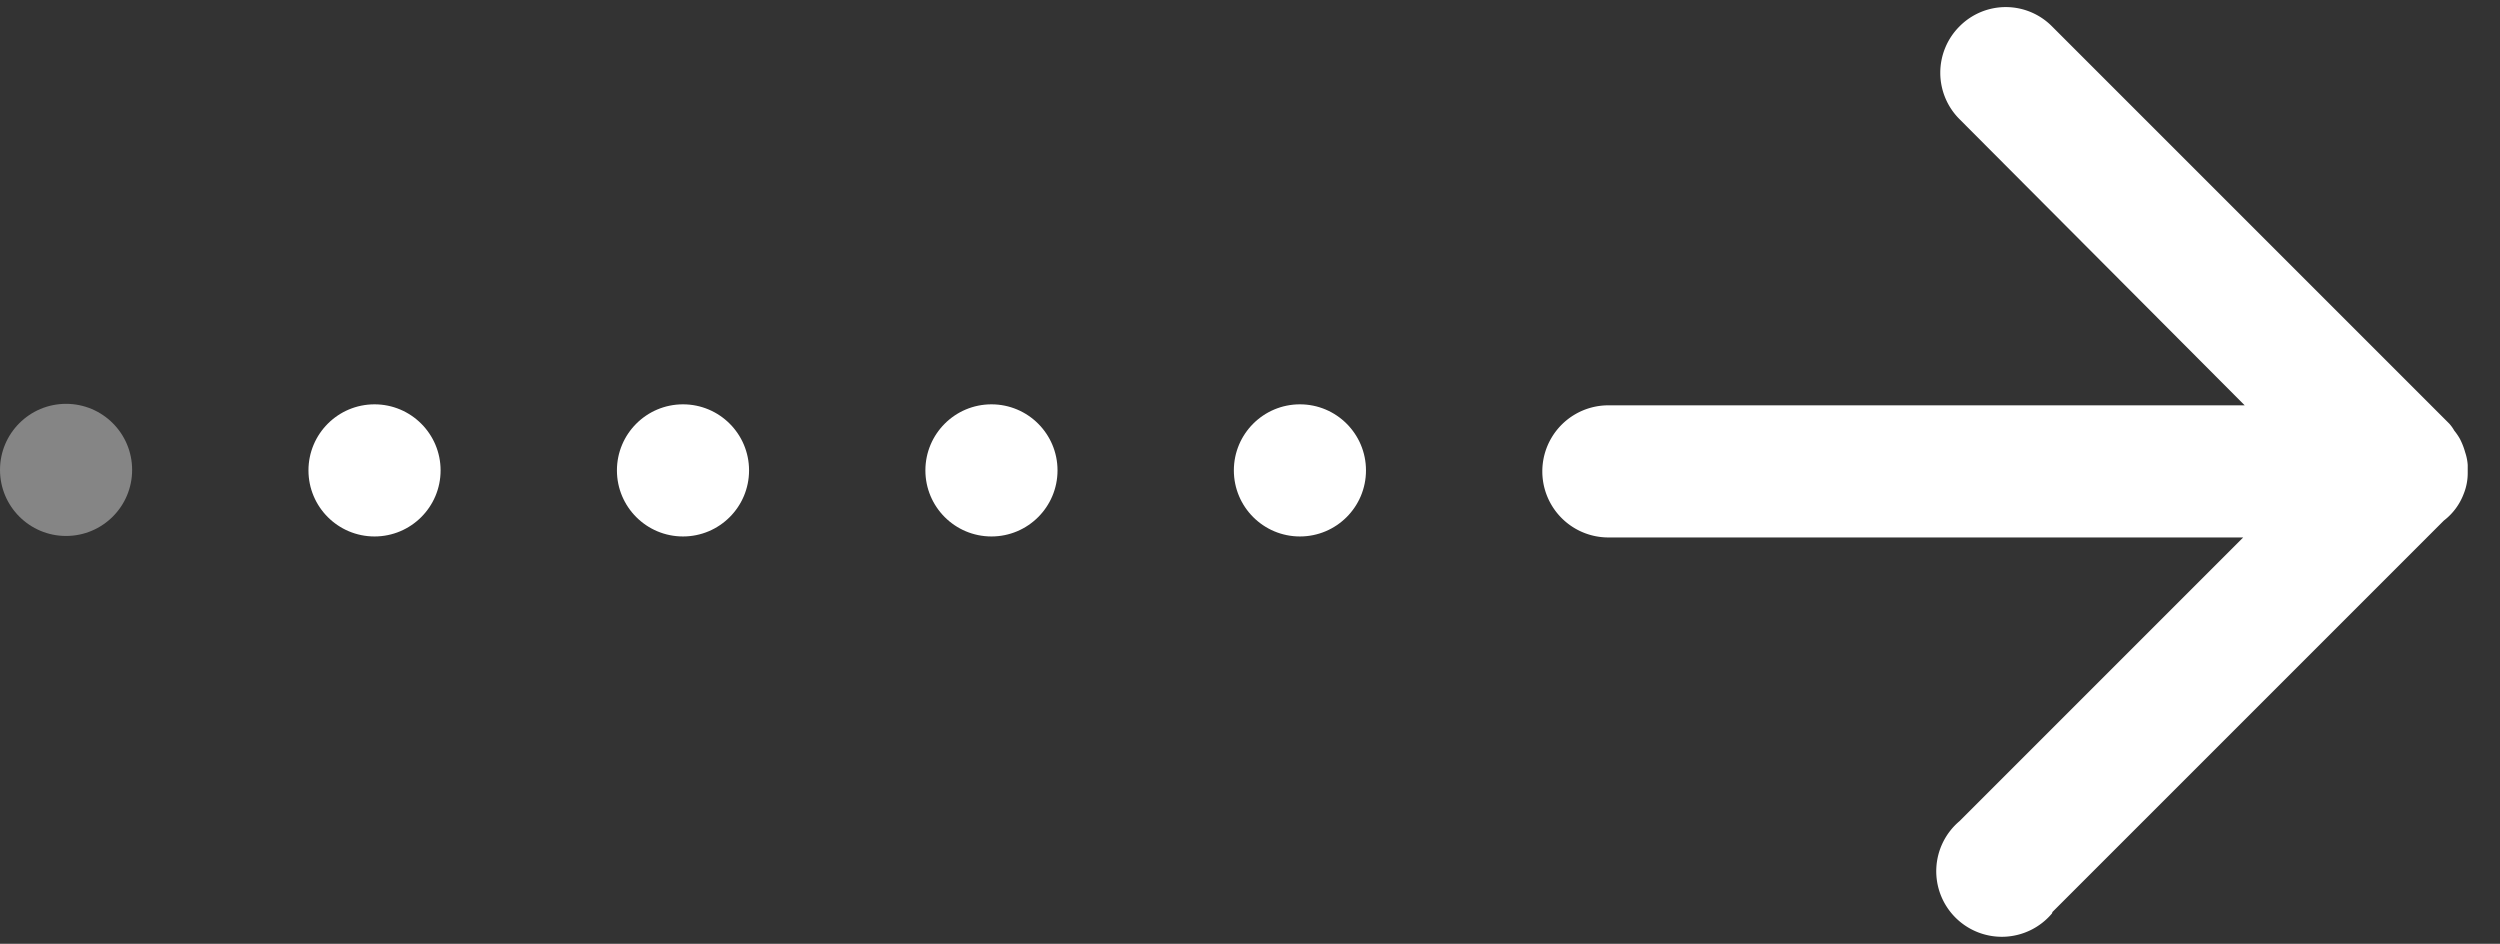 <svg id="他们都在用" xmlns="http://www.w3.org/2000/svg" viewBox="0 0 50.33 19"><rect x="0" y="0" width="50.33" height="19" fill="#333333" stroke="none"/><defs><style>.cls-1,.cls-2{fill:#fff;}.cls-2{opacity:0.4;}</style></defs><title>icon</title><path class="cls-1" d="M41.31,18.39a1.32,1.32,0,1,1-1.86-1.86l5.71-5.71H32.38a1.33,1.33,0,1,1,0-2.66H45.19L39.45,2.4a1.32,1.32,0,0,1,0-1.87,1.31,1.31,0,0,1,1.86,0l8,8a.83.83,0,0,1,.1.14,1.22,1.22,0,0,1,.11.16,1.4,1.4,0,0,1,.11.28,1,1,0,0,1,.05.25s0,.07,0,.11,0,0,0,.06a1.11,1.11,0,0,1-.08.41v0a1.22,1.22,0,0,1-.4.54l-7.88,7.88Z"/><circle class="cls-1" cx="26.17" cy="9.47" r="1.33"/><circle class="cls-1" cx="19.96" cy="9.47" r="1.33"/><circle class="cls-1" cx="13.75" cy="9.47" r="1.33"/><circle class="cls-1" cx="7.54" cy="9.47" r="1.33"/><circle class="cls-2" cx="1.33" cy="9.46" r="1.33"/></svg>